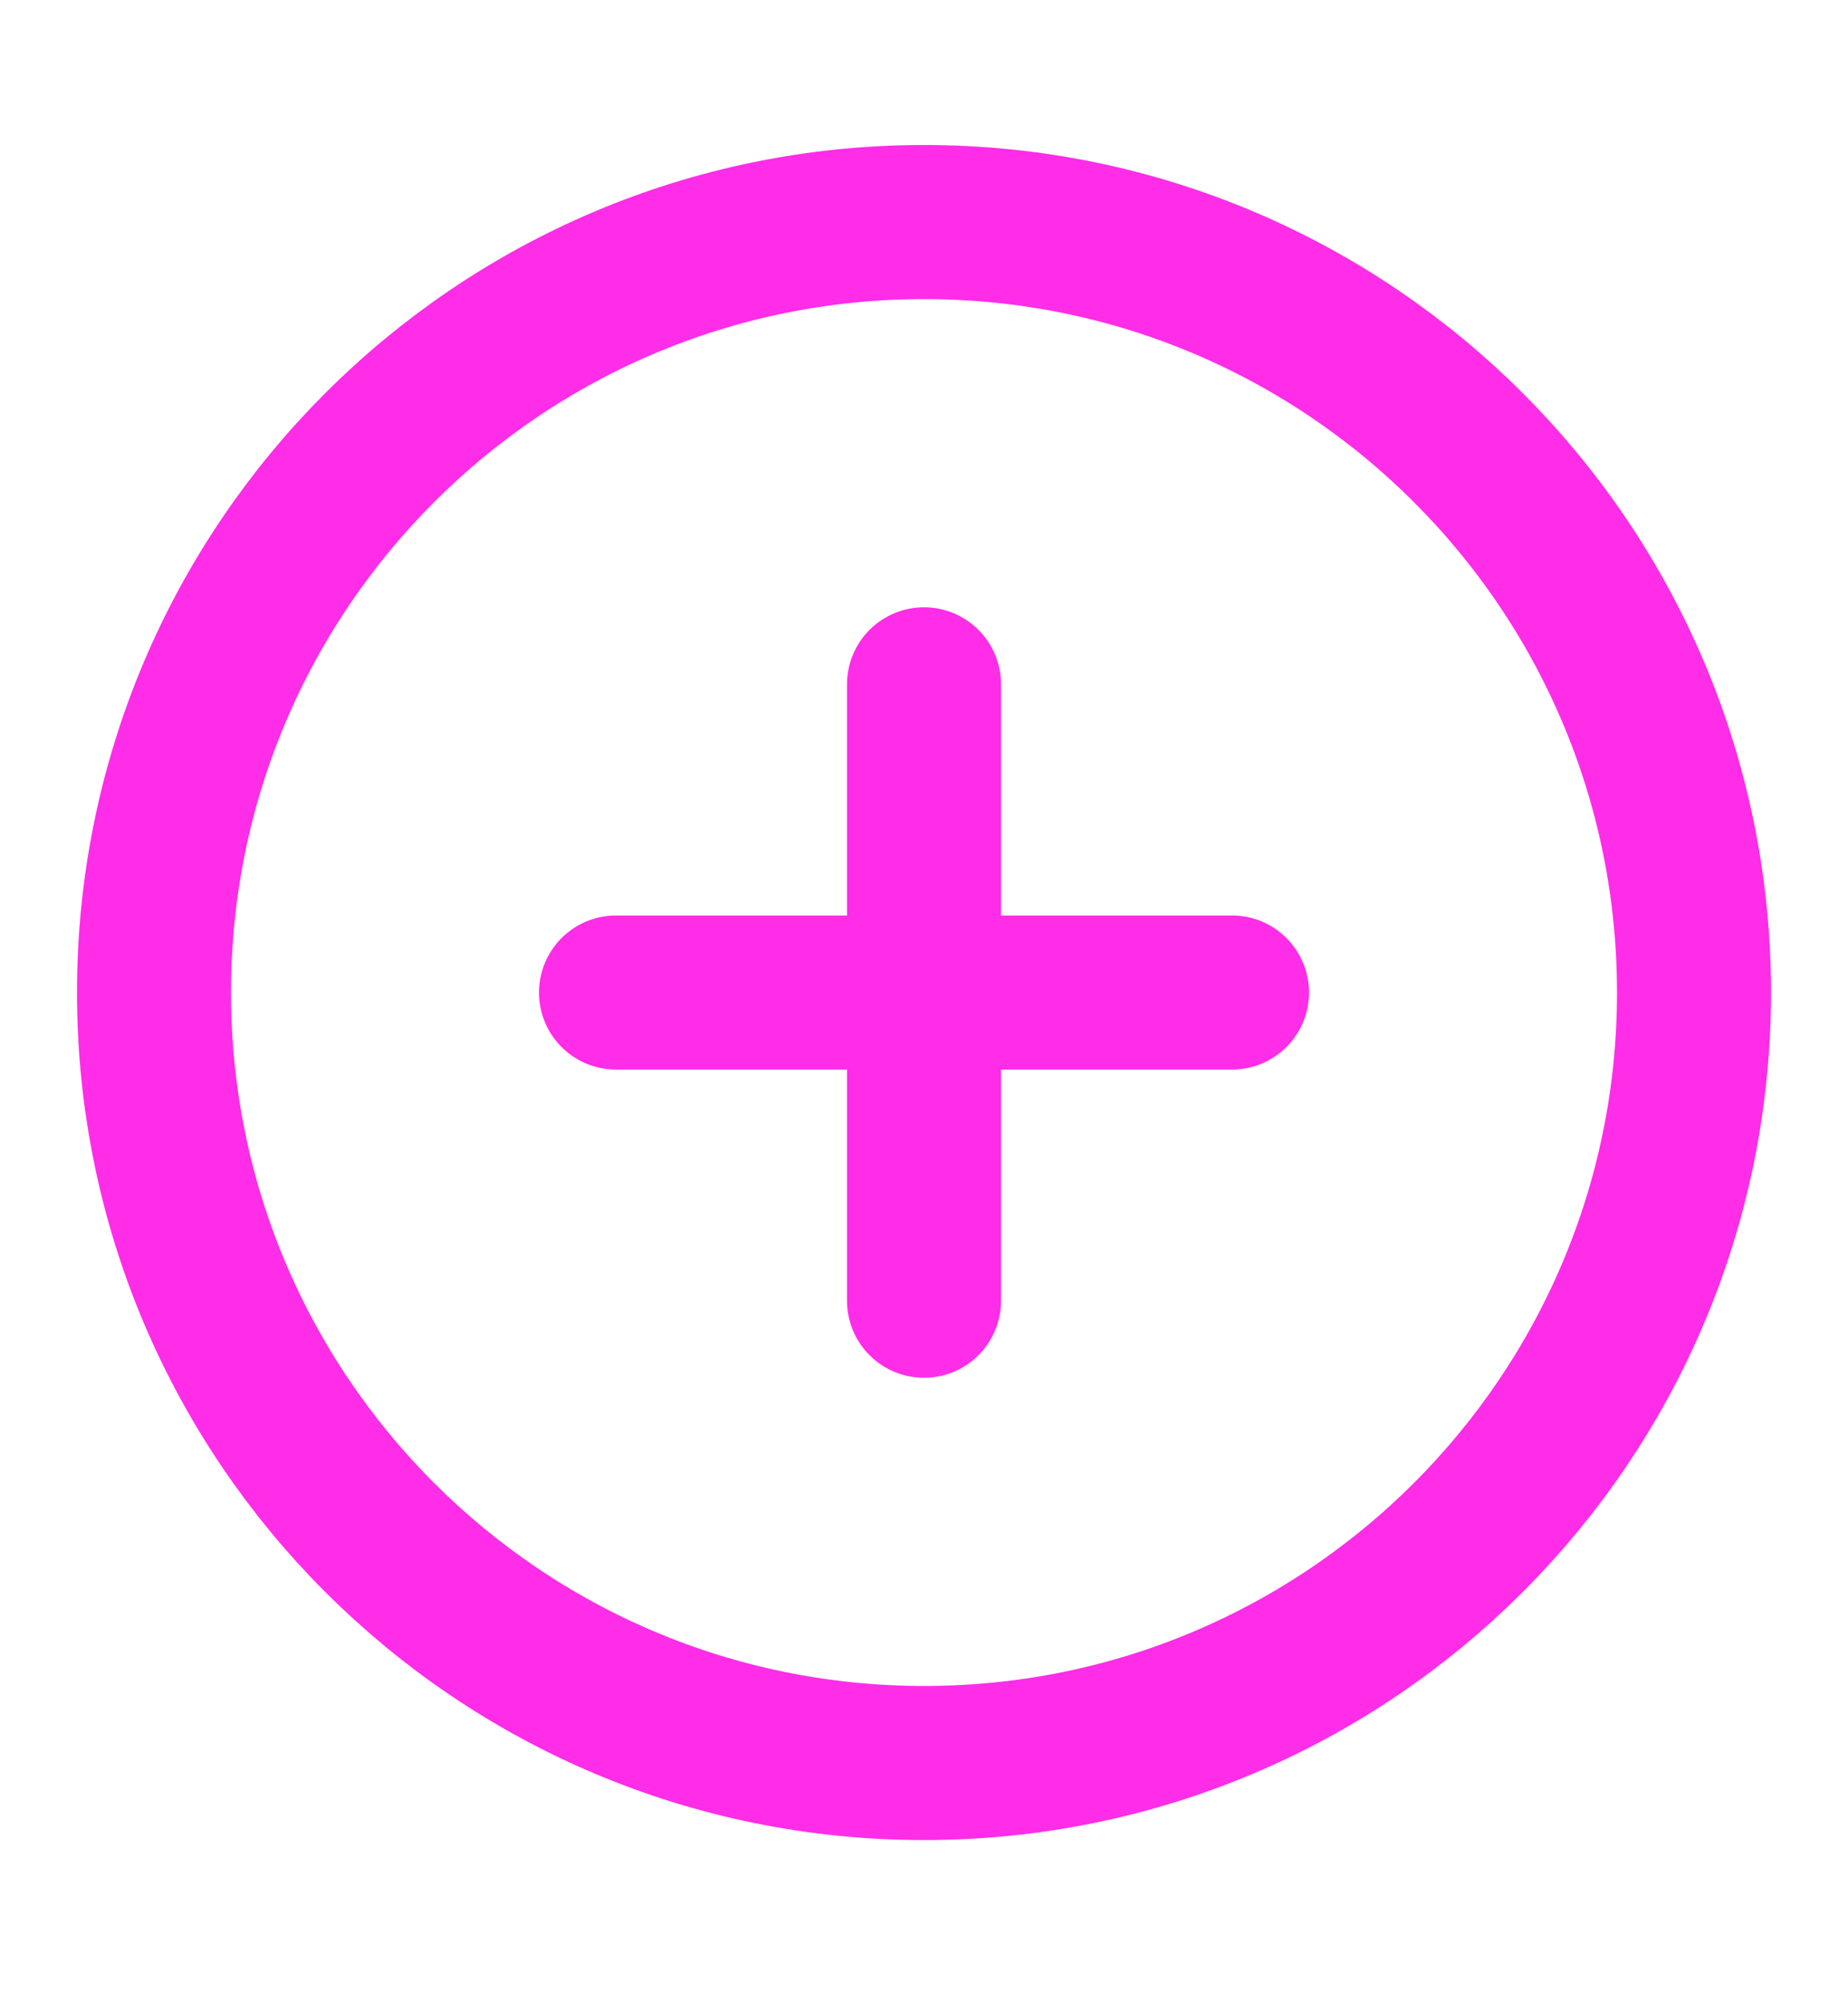 <svg width="12" height="13" viewBox="0 0 12 13" fill="none" xmlns="http://www.w3.org/2000/svg">
<g clip-path="url(#clip0_375_3180)">
<path d="M4 6.441H8M6 4.441V8.441M11 6.441C11 9.203 8.761 11.441 6 11.441C3.239 11.441 1 9.203 1 6.441C1 3.68 3.239 1.441 6 1.441C8.761 1.441 11 3.68 11 6.441Z" stroke="#FF2CE8" stroke-linecap="round" stroke-linejoin="round"/>
</g>
<defs>
<clipPath id="clip0_375_3180">
<rect width="12" height="12" fill="white" transform="translate(0 0.441)"/>
</clipPath>
</defs>
</svg>
